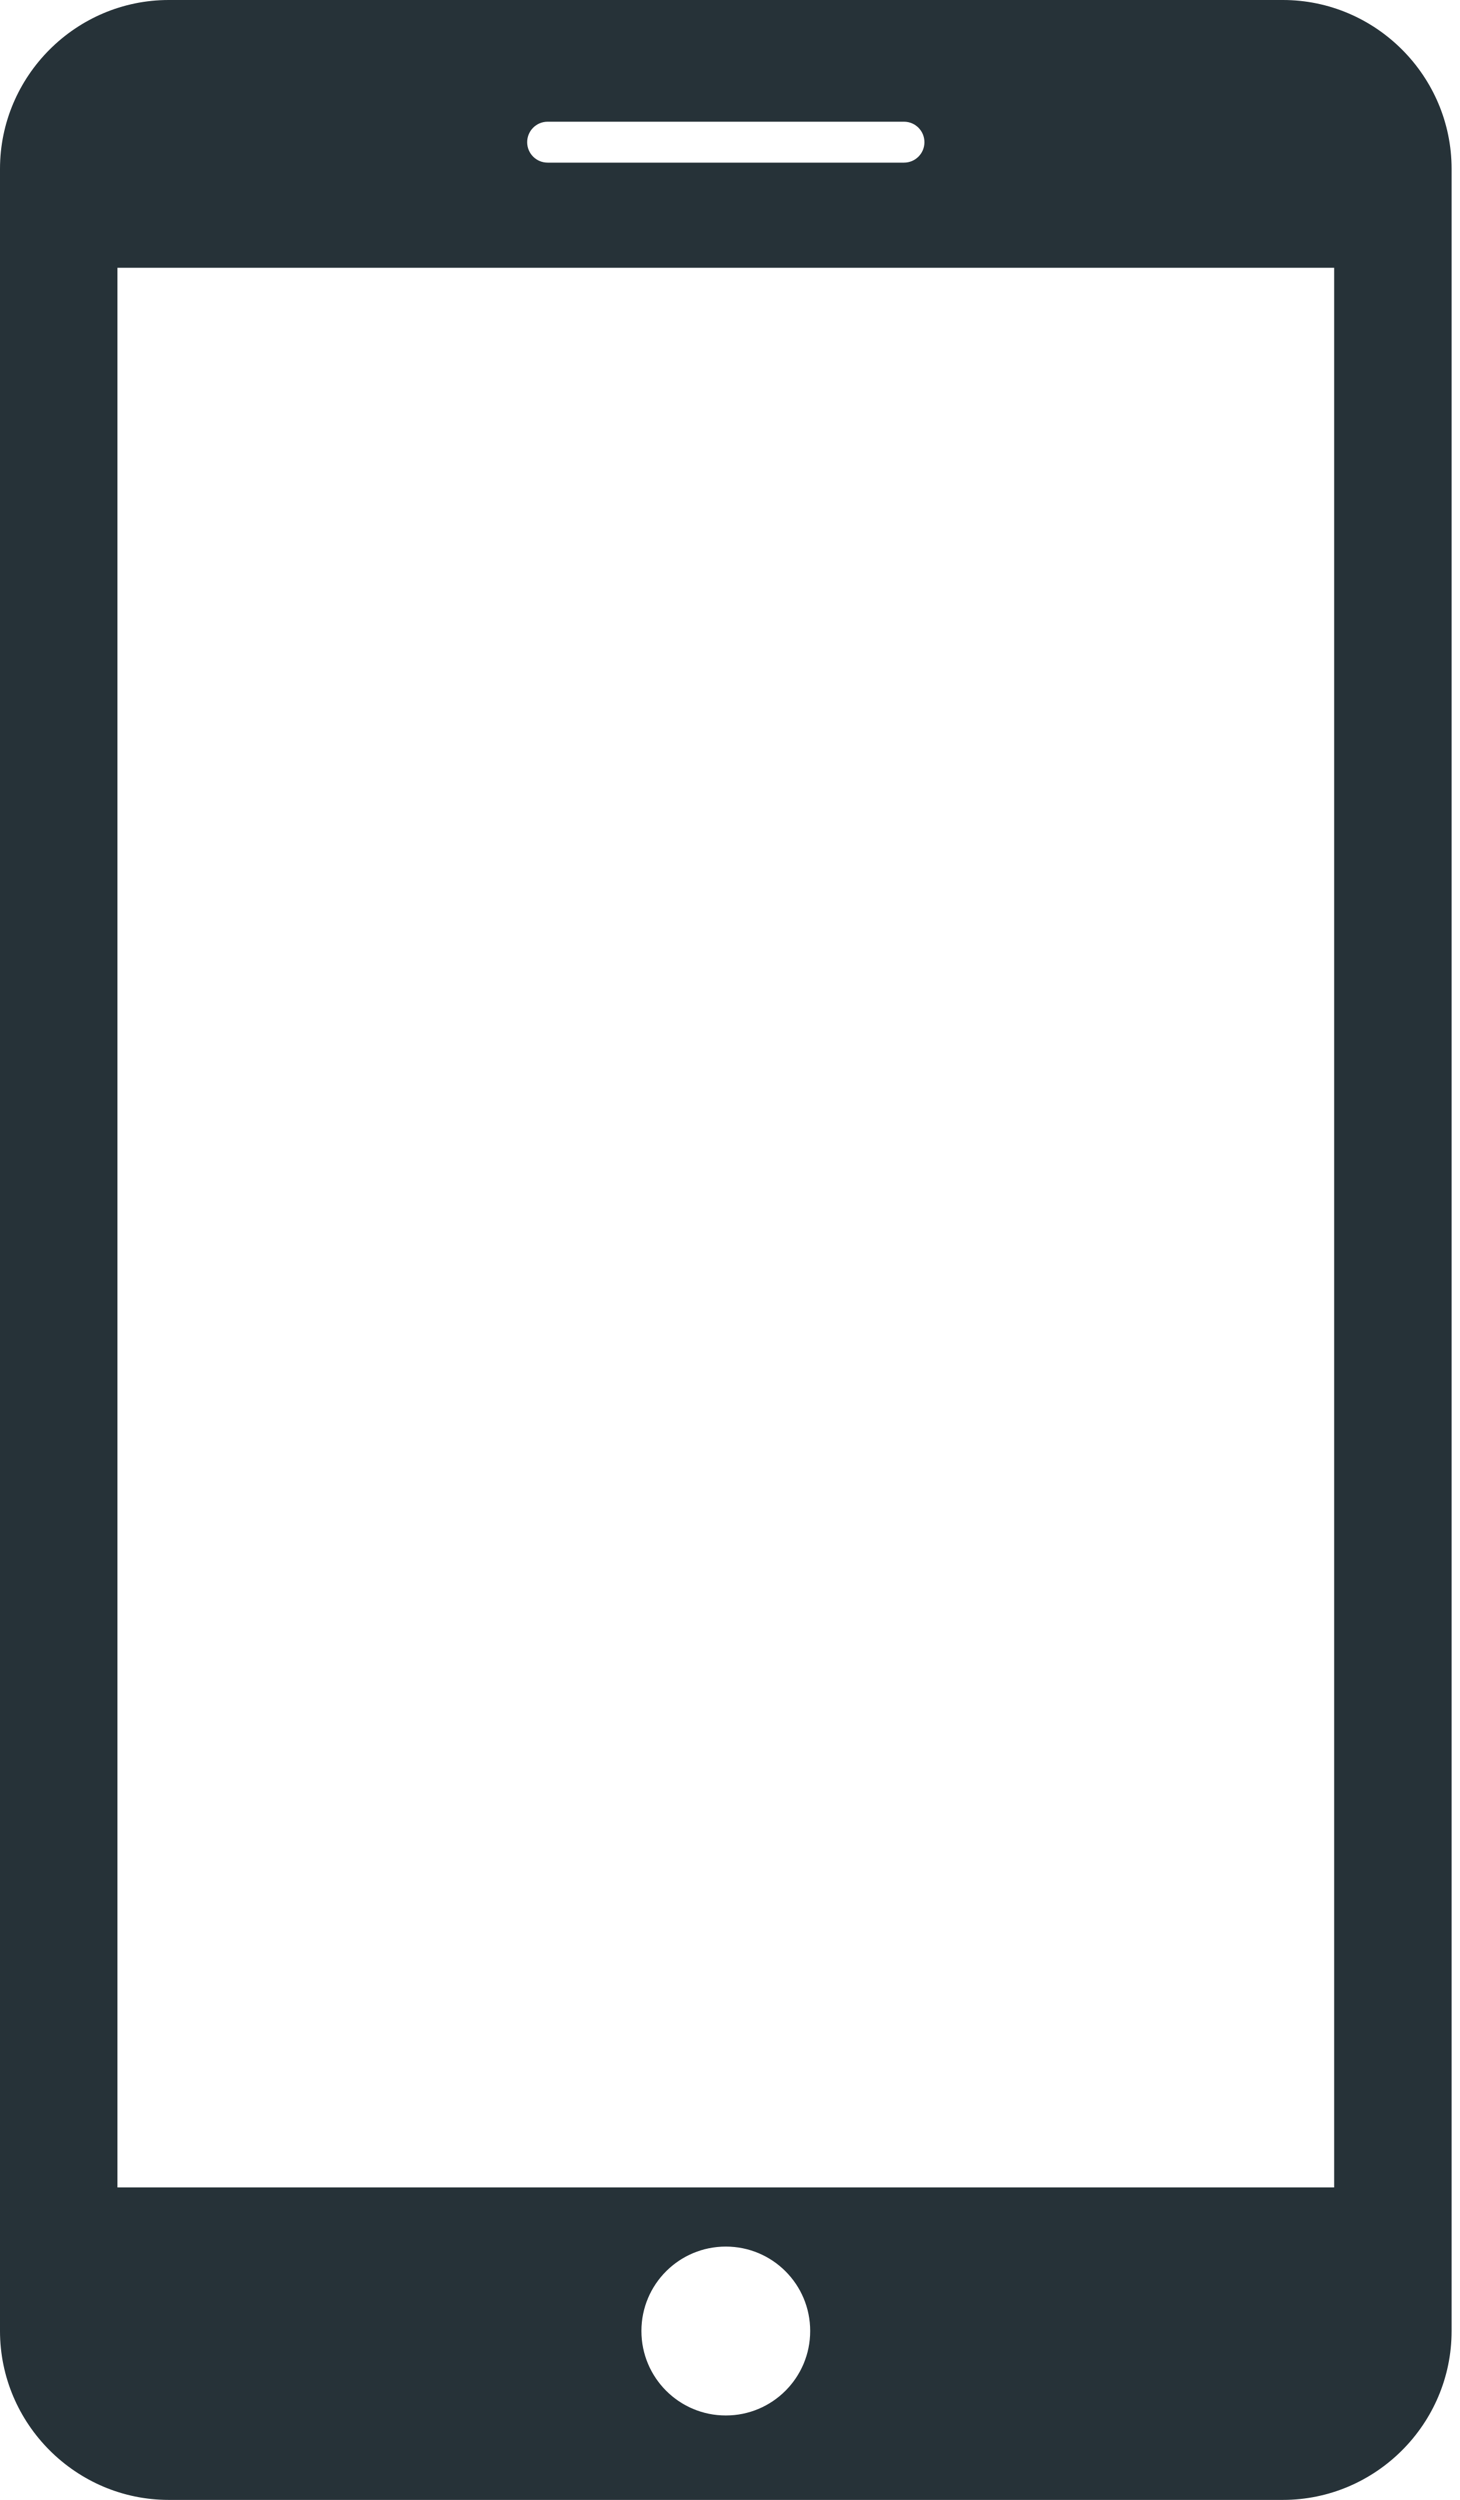 <svg width="52" height="89" viewBox="0 0 52 89" fill="none" xmlns="http://www.w3.org/2000/svg">
<path d="M45.69 0H6.011C2.706 0 0 2.703 0 6.011V82.986C1.76827e-06 86.294 2.706 89 6.011 89H45.69C48.996 89 51.701 86.299 51.701 82.989V6.011C51.701 2.703 48.996 0 45.69 0ZM19.504 4.333H32.198C32.599 4.333 32.925 4.659 32.925 5.063C32.925 5.465 32.599 5.79 32.198 5.79H19.504C19.102 5.79 18.776 5.465 18.776 5.063C18.776 4.659 19.102 4.333 19.504 4.333ZM25.851 85.994C24.19 85.994 22.845 84.649 22.845 82.986C22.845 81.323 24.19 79.981 25.851 79.981C27.511 79.981 28.856 81.323 28.856 82.986C28.856 84.649 27.511 85.994 25.851 85.994ZM47.518 77.875H4.183V9.533H47.518V77.875Z" fill="#263238"/>
</svg>
